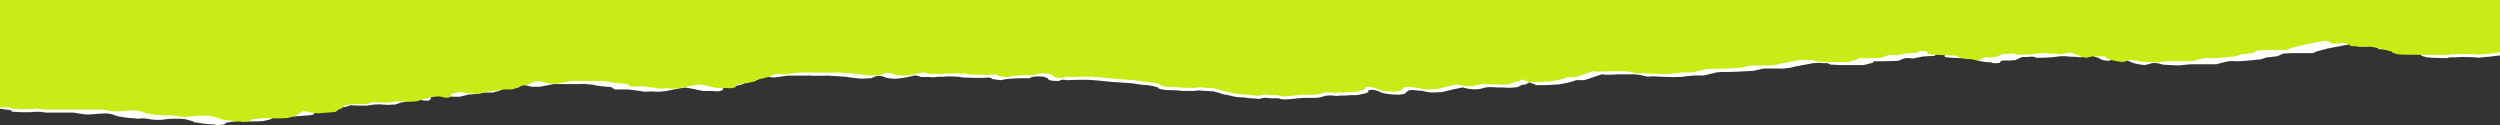 <?xml version="1.0" encoding="UTF-8"?> <svg xmlns="http://www.w3.org/2000/svg" width="2000" height="100" fill="none"><rect width="100%" height="100%" fill="#333333" stroke="none"/> <path fill-rule="evenodd" clip-rule="evenodd" d="M1999.96 2.45l.04 41.869-7.33.924-3.7.305c-3.67.305-5.51.62-5.51.62l-3.67-.314c-3.67-.305-3.67 0-10.12-.304l-5.51.306h-2.76c-2.76 0-3.67.619-3.67.619h-3.66l-8.28-.304-3.69-.313c-3.67-.305 0 0-2.76-.61-2.76-.618-2.76-1.541-2.76-1.541l-7.33-1.846-4.61-1.228-6.43-.923h-6.45c-6.42.001 0 0-6.42-.313-6.43-.304 0 0-3.67-1.227-1.19-.397-1.6-.536-1.69-.582.15.019.89.185-.16-.342-1.85-.923-6.42 0-6.42 0l-6.46.002-.91-.923c-.91-.924-4.6-1.228-4.6-1.228l-19.3 3.695-4.58 1.23-3.69.923-3.67 1.542-17.45.002-4.6.306c-4.61.305 0 0-6.43 2.152l-4.6.62-3.67.304-4.6 1.543-9.18.924s-9.21.925-11.97.62c-2.75-.314-6.42.305-6.42.305l-8.27 2.153-11.03.001h-8.27c-2.76.001-4.61.315-4.61.315l-6.42.61-6.43-.303-5.51-.305-3.7-.923c-3.67-.923-6.42 0-6.42 0l-4.6 1.23-2.76-.305c-1.38-.157-2.98-.47-4.25-.738a61.153 61.153 0 01-2.18-.499l-3.67-1.532c-3.69-1.542 0 0-1.85-1.542 0 0-4.6.305-7.36 0-2.75-.304-7.33 1.23-7.33 1.23l-2.76-.305a9.329 9.329 0 01-3.34-1.034c-.8-.425-1.27-.812-1.27-.812l-3.67-1.228c-3.69-1.237-5.51-.314-5.51-.314l-5.51.924-2.76-.304c-2.76-.304-4.61 0-9.21-.618h-3.67l-8.27.925s-5.51.314-10.12.315c-4.58 0 0 0-2.76-.618-2.75-.619-5.51 0-5.51 0h-4.58l-2.75 1.23-2.76 1.237-3.7.305c-3.66.305 0 0-4.57 0-4.61 0-3.7 1.848-3.7 1.848l-2.75.305c-2.76.314-4.58-.61-4.58-.61l-4.6-.313-3.67-.609-2.76-.618c-2.76-.619-.94-1.228-.94-1.228l-6.42-.314-6.43-.304-6.45-.304-3.67-.313c-3.67-.305-1.85-1.228-1.85-1.228l-.91-.924c-.91-.923-6.42-.304-6.42-.304l-.94 1.228-6.42.306-3.67.314-7.36 1.534-2.76-.305c-2.75-.304-4.6.306-4.6.306l-4.58 1.847s-8.27.315-13.78.315h-5.52l-.94 1.23-7.33 1.847h-10.12l-4.6.001h-2.76c-2.76.001-4.58-.304-7.33-.303-2.76 0-3.7-1.237-3.7-1.237h-2.76c-2.75 0-3.66-.304-3.66-.304l-5.52.305-6.42 1.238-8.27 1.534-3.7.924-5.51.619-10.09.001h-3.7c-3.67 0-4.57.62-4.57.62l-5.52 1.228-6.45.306-5.51.314-8.27.306h-5.52l-3.67.306-10.11 2.466h-3.67l-3.67.001s-4.6.305-9.21.924c-4.57.62 0 0-6.42.306-2.15.101-2.87.139-2.95.139.3-.028 1.79-.14.19-.139l-10.12-.304-4.57-.304-4.61.305-5.52-1.227-4.6-.618h-13.79s-4.57.306-8.27.306c-3.67 0 0 0-4.58-.304l-13.78 4.619h-6.45l-3.67 1.23-3.66.923-6.45 1.238-10.09.61-6.46.001c-6.42.001 0 0-2.75-.61-2.76-.617 0 0-4.58-1.54l-2.76 1.542-3.69.61-2.76 1.542-2.76.306c-2.75.313-4.57.314-10.09 0l-3.69.001-5.52-.304-3.67.305-4.6 1.237-4.58.306-5.51-.618-3.69-.923-4.58.924-5.52 1.237-6.44 1.534-5.52.314h-2.76c-2.75.001-7.34-1.235-7.34-1.235l-3.69-.305-2.76-.305c-2.76-.313-4.57.306-4.57.306l-1.85 1.228-.91 1.237-4.6.924-6.43-.313-2.76-.304c-2.75-.305-4.6-.923-4.6-.923l-3.67-1.542-3.7-.923-3.66.314v1.228l-1.85 1.23-7.33 1.542h-3.69c-3.67 0-4.58.306-4.58.306h-4.61l-3.66.314-2.76-.313c-2.76-.305-6.45.314-6.45.314s-2.76 1.228-7.34 1.534h-7.36c-3.67.001-9.18.62-9.18.62s-4.6.62-8.27.62c-3.7 0-4.6-.923-4.6-.923h-5.52c-5.51 0 0 0-3.67-.313-3.69-.305-6.45.924-6.45.924l-2.76-.305c-2.75-.304-4.57-.304-4.57-.304l-4.608-.618-5.516-.304-3.669-.619-3.695-.923-3.668-.618-3.668-1.228-4.606-1.228s-7.362-.312-10.12-.617c-2.757-.305-4.577.305-4.577.305l-10.119.002-2.758-.305c-2.757-.305-6.425-.305-6.425-.305l-5.515-.312-2.757-.61c-2.758-.619-1.848-1.237-1.848-1.237l-4.607-1.228-3.667-.618-4.605-.305-8.273-1.227-13.788-.922-3.667-.314c-3.668-.304-9.183-.922-9.183-.922l-8.273-.609-7.362.001-9.181.306-2.758-.305c-2.757-.313-3.693.924-3.693.924h-3.667l-2.758-.313c-2.758-.305-2.759-1.847-2.759-1.847l-3.669-1.228-4.604-.304-2.758.305c-2.757.305-3.666 1.229-3.666 1.229h-9.209l-4.577.315-4.604.305-4.604.924-4.578-.618c-4.605-.609 0 0-4.606-1.532l-5.514.305h-5.515l-10.119-.303-3.668-.618-8.272-.304-3.669.305h-2.757c-2.757 0-3.693.619-7.36.306a43.26 43.26 0 00-3.529-.138c-2.179 0-3.833.138-3.833.138l-2.758-.923c-2.759-.923-5.514.315-5.514.315l-4.578.923-6.45.925s-3.669.305-8.273-.618l-4.58-1.542h-3.693l-4.577 1.848-8.271.315-2.758-.314-5.515-.609-3.696-.618-4.577-.304-4.605-.314-5.515-.304s-10.118.306-13.786.001c-3.668-.304 0 0-1.848 0l-6.424.001-9.182.001-4.604.62-6.423.923-3.695-.313-3.668-.304-3.666.923-1.847 1.229-4.603 1.238-5.514 1.228-2.755 1.543-5.514 1.229-4.577.619-3.694.305-1.819 1.229.002 1.237-3.694.924-5.515-.313h-6.425l-4.605-.923-2.758-.61c-2.758-.618-7.336-1.236-7.336-1.236l-5.513.924-4.605.924-6.422 1.238-5.515.305-4.605-.304-5.514.305-5.516-.923c-.027 0-.027-.008-.055-.008 0 0-.027 0-.082-.01-.249-.027-.911-.092-2.62-.286-2.758-.313-4.606-.618-4.606-.618l-11.029.001-2.759-1.847-6.425-.618c-3.2-.304-5.047-.609-6.095-.84-1.02-.23-1.268-.387-1.268-.387l-6.425-.618c-6.426-.609 0 0-2.757 0h-3.669l-5.514.001h-4.604l-9.183.001-6.45 1.239-4.577.923h-2.757l-3.694.001-2.758-.618c-2.758-.619-4.579-1.228-4.579-1.228h-2.758c-2.757 0-4.604 1.229-4.604 1.229l-4.601 1.847-3.668.306-2.756 1.542-5.513 1.543h-6.425s-8.27 1.535-12.875 1.535l-7.36 1.848h-2.757c-1.379 0-2.758-.074-3.777-.157-1.049-.073-1.738-.148-1.738-.148l-2.758-.304c-2.757-.313-3.668-.923-3.668-.923l-3.666.61-4.604 1.238.002 1.533-1.847 1.237h-3.667l-3.668-.922-7.362.305-3.665 1.543-3.694.61-4.576 1.542-6.452.306-4.578-.305c-4.604-.304 0 0-5.514 0l-6.451.925h-5.515l-7.335-.304-3.693 1.23-2.757.304c-2.757.314-3.667 0-3.667 0l-4.605.001-4.577.314-4.604.924-.908 1.847-3.693 1.534-1.819 1.542-2.756.306c-2.758.313-8.272.619-8.272.619l-3.694.305-8.273-1.227-3.668-.619-2.756 1.543-1.846 1.228-2.756 1.543-5.513 1.228-4.577.315h-9.21l-5.514-.313-5.515.62c-.11.008-.194.018-.302.037-.443.064-1.545.212-4.274.582l-1.846 1.533-3.668.314c-3.693.305-3.694-.313-3.694-.313l-5.515-.304-2.757-.305c-2.758-.314 0 0-6.426-.923-6.427-.922 0 0-2.758-.923s0 0-6.427-1.846l-4.606-.314h-4.603l-5.514.316s-3.668.61-6.426.61c-2.757 0-5.514-.305-5.514-.305l-3.668-.618c-3.694-.609-7.362 0-7.362 0l-2.758-.304c-2.757-.304-4.605-.304-4.605-.304l-8.273-1.236-5.516-1.847-3.668-.61-6.424.307-8.271.619s-3.695 0-8.273-.923l-3.695-.618-15.607.002h-6.452l-4.578-.618h-4.604l-3.668.315h-6.451c-2.757 0-3.668-.313-6.425-.313-2.757 0-1.849-1.227-1.849-1.227L0 87V2l1999.96.45z" fill="#fff"></path> <path fill-rule="evenodd" clip-rule="evenodd" d="M2000 0v42l-6.91.793-3.61.305c-3.57.305-5.37.62-5.37.62l-3.58-.314c-3.58-.304-3.58 0-9.87-.304l-5.38.306h-2.69c-2.69 0-3.57.619-3.57.619h-3.58l-33.07-.303-3.6-.314c-3.58-.304 0 0-2.69-.61-2.69-.618-2.69-1.541-2.69-1.541l-7.15-1.846-4.5-1.228-6.26-.923h-6.29c-6.27.002 0 0-6.27-.312-6.27-.304 0 0-3.58-1.228-1.15-.397-1.56-.536-1.64-.582.14.019.86.185-.16-.341-1.8-.924-6.27 0-6.27 0h-6.29l-.89-.922c-.88-.924-4.49-1.228-4.49-1.228l-18.82 3.696-4.46 1.228-3.6.924-3.58 1.543-17.02.002-4.49.305c-4.49.305 0 0-6.26 2.152l-4.49.62-3.58.304-4.49 1.543-8.95.924s-8.98.925-11.67.62c-2.69-.314-6.27.306-6.27.306l-8.06 2.152-10.76.001-8.07.001c-2.69 0-4.49.314-4.49.314l-6.26.61-6.27-.303-5.38-.305-3.6-.922c-3.58-.924-6.27 0-6.27 0l-4.48 1.229-2.69-.305c-1.35-.156-2.91-.47-4.15-.738a62.998 62.998 0 01-2.12-.498l-3.58-1.533c-3.6-1.542 0 0-1.8-1.542 0 0-4.49.305-7.18.001-2.69-.305-7.15 1.229-7.15 1.229l-2.69-.305a8.924 8.924 0 01-3.26-1.034c-.78-.424-1.23-.812-1.23-.812l-3.58-1.228c-3.61-1.237-5.38-.313-5.38-.313l-5.38.924-2.69-.305c-2.69-.304-4.49 0-8.98-.617h-3.58l-8.06.924s-5.38.315-9.87.315c-4.47 0 0 0-2.69-.618-2.69-.619-5.38 0-5.38 0h-4.46l-2.69 1.23-2.69 1.237-3.6.305c-3.58.305 0 0-4.47 0-4.48.001-3.6 1.848-3.6 1.848l-2.69.305c-2.68.314-4.46-.609-4.46-.609l-4.49-.313-3.58-.61-2.69-.618c-2.69-.618-.91-1.228-.91-1.228l-6.27-.313-6.26-.305-6.3-.304-3.57-.313c-3.58-.304-1.81-1.228-1.81-1.228l-.88-.923c-.89-.924-6.27-.305-6.27-.305l-.91 1.229-6.27.305-3.57.314-7.18 1.534-2.69-.304c-2.69-.305-4.49.305-4.49.305l-4.46 1.847s-8.07.315-13.45.316h-5.38l-.91 1.229-7.15 1.847h-6.29l-3.58.001h-4.49l-2.69.001c-2.69 0-4.46-.304-7.15-.304-2.69 0-3.61-1.237-3.61-1.237h-2.69c-2.69 0-3.57-.304-3.57-.304l-5.38.305-6.27 1.238-8.06 1.534-3.6.924-5.38.62h-13.45c-3.57.001-4.46.62-4.46.62l-5.38 1.228-6.29.306-5.38.315-8.06.305h-5.38l-3.58.306-9.86 2.466h-3.58l-3.58.001s-4.49.305-8.98.925c-4.46.619 0 0-6.26.305-2.1.102-2.8.139-2.88.139.3-.028 1.75-.139.19-.139l-9.87-.303-4.46-.305-4.5.306-5.37-1.228-4.49-.618-13.45.001s-4.46.305-8.07.306c-3.57 0 0 0-4.46-.305l-13.44 4.62h-6.29l-3.58 1.228-3.57.924-6.3 1.238-9.84.61-6.29.001c-6.27.001 0 0-2.69-.609-2.69-.618 0 0-4.46-1.541l-2.69 1.542-3.6.61-2.69 1.543-2.69.305c-2.69.314-4.46.314-9.84 0l-3.61.001-5.37-.304-3.58.305-4.49 1.238-4.47.305-5.38-.618-3.6-.923-4.46.924-5.38 1.238-6.29 1.534-5.37.314h-2.69c-2.69 0-7.16-1.236-7.16-1.236l-3.6-.305-2.69-.304c-2.69-.314-4.47.305-4.47.305l-1.8 1.229-.88 1.237-4.49.924-6.27-.313-2.69-.305c-2.69-.305-4.49-.923-4.49-.923l-3.58-1.542-3.6-.923-3.58.314v1.229l-1.8 1.228-7.15 1.543h-3.6c-3.58 0-4.47.306-4.47.306h-4.48l-3.58.314-2.69-.313c-2.69-.305-6.29.314-6.29.314s-2.69 1.229-7.15 1.534l-7.18.001c-3.58 0-8.96.62-8.96.62s-4.49.619-8.06.619c-3.61 0-4.49-.923-4.49-.923h-5.38c-5.38.001 0 0-3.58-.313-3.6-.305-6.29.924-6.29.924l-2.69-.304c-2.69-.305-4.47-.305-4.47-.305l-4.486-.618-5.379-.304-3.578-.618-3.603-.923-3.578-.618-3.577-1.229-4.492-1.227s-7.18-.313-9.869-.618c-2.689-.304-4.464.306-4.464.306h-9.868l-2.69-.304c-2.689-.305-6.265-.304-6.265-.304l-5.379-.313-2.689-.61c-2.69-.618-1.803-1.237-1.803-1.237l-4.492-1.228-3.577-.618-4.491-.304-8.068-1.228-13.446-.922-3.577-.313c-3.576-.305-8.955-.923-8.955-.923l-8.068-.608h-7.18l-8.954.306-2.689-.304c-2.689-.314-3.602.923-3.602.923h-3.576l-2.69-.313c-2.689-.304-2.691-1.846-2.691-1.846l-3.577-1.228-4.491-.305-2.689.305c-2.688.305-3.575 1.23-3.575 1.23h-8.982l-4.463.315-4.49.305-4.49.923-4.465-.618c-4.491-.609 0 0-4.492-1.532l-5.377.305h-5.378l-9.869-.303-3.577-.618-8.068-.304-3.577.305h-2.689c-2.689 0-3.602.62-7.178.306a41.149 41.149 0 00-3.442-.138c-2.125 0-3.738.138-3.738.138l-2.69-.923c-2.69-.923-5.377.315-5.377.315l-4.465.924-6.29.924s-3.578.305-8.068-.618l-4.466-1.542h-3.602l-4.463 1.848-8.067.315-2.69-.314-5.378-.609-3.604-.618-4.464-.304-4.491-.314-5.378-.304s-9.869.306-13.445.002c-3.577-.305 0 0-1.802 0h-6.265l-8.955.001-4.49.62-6.264.924-3.604-.314-3.577-.304-3.575.924-1.801 1.228-4.489 1.238-5.377 1.229-2.688 1.542-5.377 1.229-4.463.619-3.603.305-1.774 1.229.001 1.237-3.602.924-5.378-.313h-6.266l-4.491-.922-2.69-.61c-2.689-.619-7.154-1.236-7.154-1.236l-5.377.924-4.49.924-6.264 1.237-5.378.306-4.491-.305-5.378.306-5.379-.923c-.026 0-.026-.01-.053-.009 0 0-.026 0-.08-.01-.243-.027-.889-.092-2.556-.286-2.689-.313-4.491-.618-4.491-.618l-10.756.001-2.691-1.847-6.266-.617c-3.121-.305-4.922-.61-5.944-.84-.995-.23-1.237-.388-1.237-.388l-6.265-.618c-6.268-.609 0 0-2.689 0h-3.578l-5.378.001h-4.49l-8.956.002-6.29 1.238-4.464.924h-6.29l-2.69-.618c-2.69-.618-4.466-1.228-4.466-1.228h-2.69c-2.689 0-4.489 1.23-4.489 1.23l-4.487 1.847-3.578.305-2.688 1.542-5.377 1.543h-6.265s-8.065 1.535-12.556 1.535l-7.178 1.848h-2.689a46.61 46.61 0 01-3.683-.156c-1.023-.074-1.695-.148-1.695-.148l-2.69-.305c-2.689-.313-3.577-.923-3.577-.923l-3.576.61-4.489 1.238.001 1.533-1.8 1.237h-3.577l-3.577-.922-7.18.305-3.574 1.543-3.603.61-4.462 1.542-6.292.306-4.465-.305c-4.49-.304 0 0-5.378.001l-6.291.924-5.378.001-7.153-.304-3.602 1.229-2.689.305c-2.688.313-3.576 0-3.576 0h-4.491l-4.464.314-4.489.924-.886 1.848-3.602 1.533-1.773 1.542-2.689.306c-2.689.313-8.066.619-8.066.619l-3.603.305-8.069-1.227-3.576-.618-2.688 1.542-1.801 1.228-2.687 1.543-5.377 1.229-4.464.314h-8.981l-5.378-.313-5.378.62a2.986 2.986 0 00-.295.037c-.432.064-1.506.212-4.168.582l-1.8 1.533-3.577.315c-3.602.305-3.603-.314-3.603-.314l-5.378-.304-2.689-.305c-2.69-.313 0 0-6.267-.922-6.267-.923 0 0-2.69-.924-2.69-.923 0 0-6.268-1.846l-4.491-.313h-4.489l-5.378.315s-3.578.61-6.267.61c-2.689 0-5.378-.304-5.378-.304l-3.577-.619c-3.602-.609-7.179.001-7.179.001l-2.689-.304c-2.69-.305-4.492-.305-4.492-.305l-8.068-1.236-5.38-1.846-3.576-.61-6.266.306-8.066.619s-3.604 0-8.068-.923l-3.604-.618-40.22.002h-6.292l-4.465-.617h-4.49l-3.577.314h-6.291c-2.69 0-3.577-.313-6.266-.312-2.69 0-1.803-1.228-1.803-1.228L0 86V0h2000z" fill="#C9EC16"></path> </svg> 
